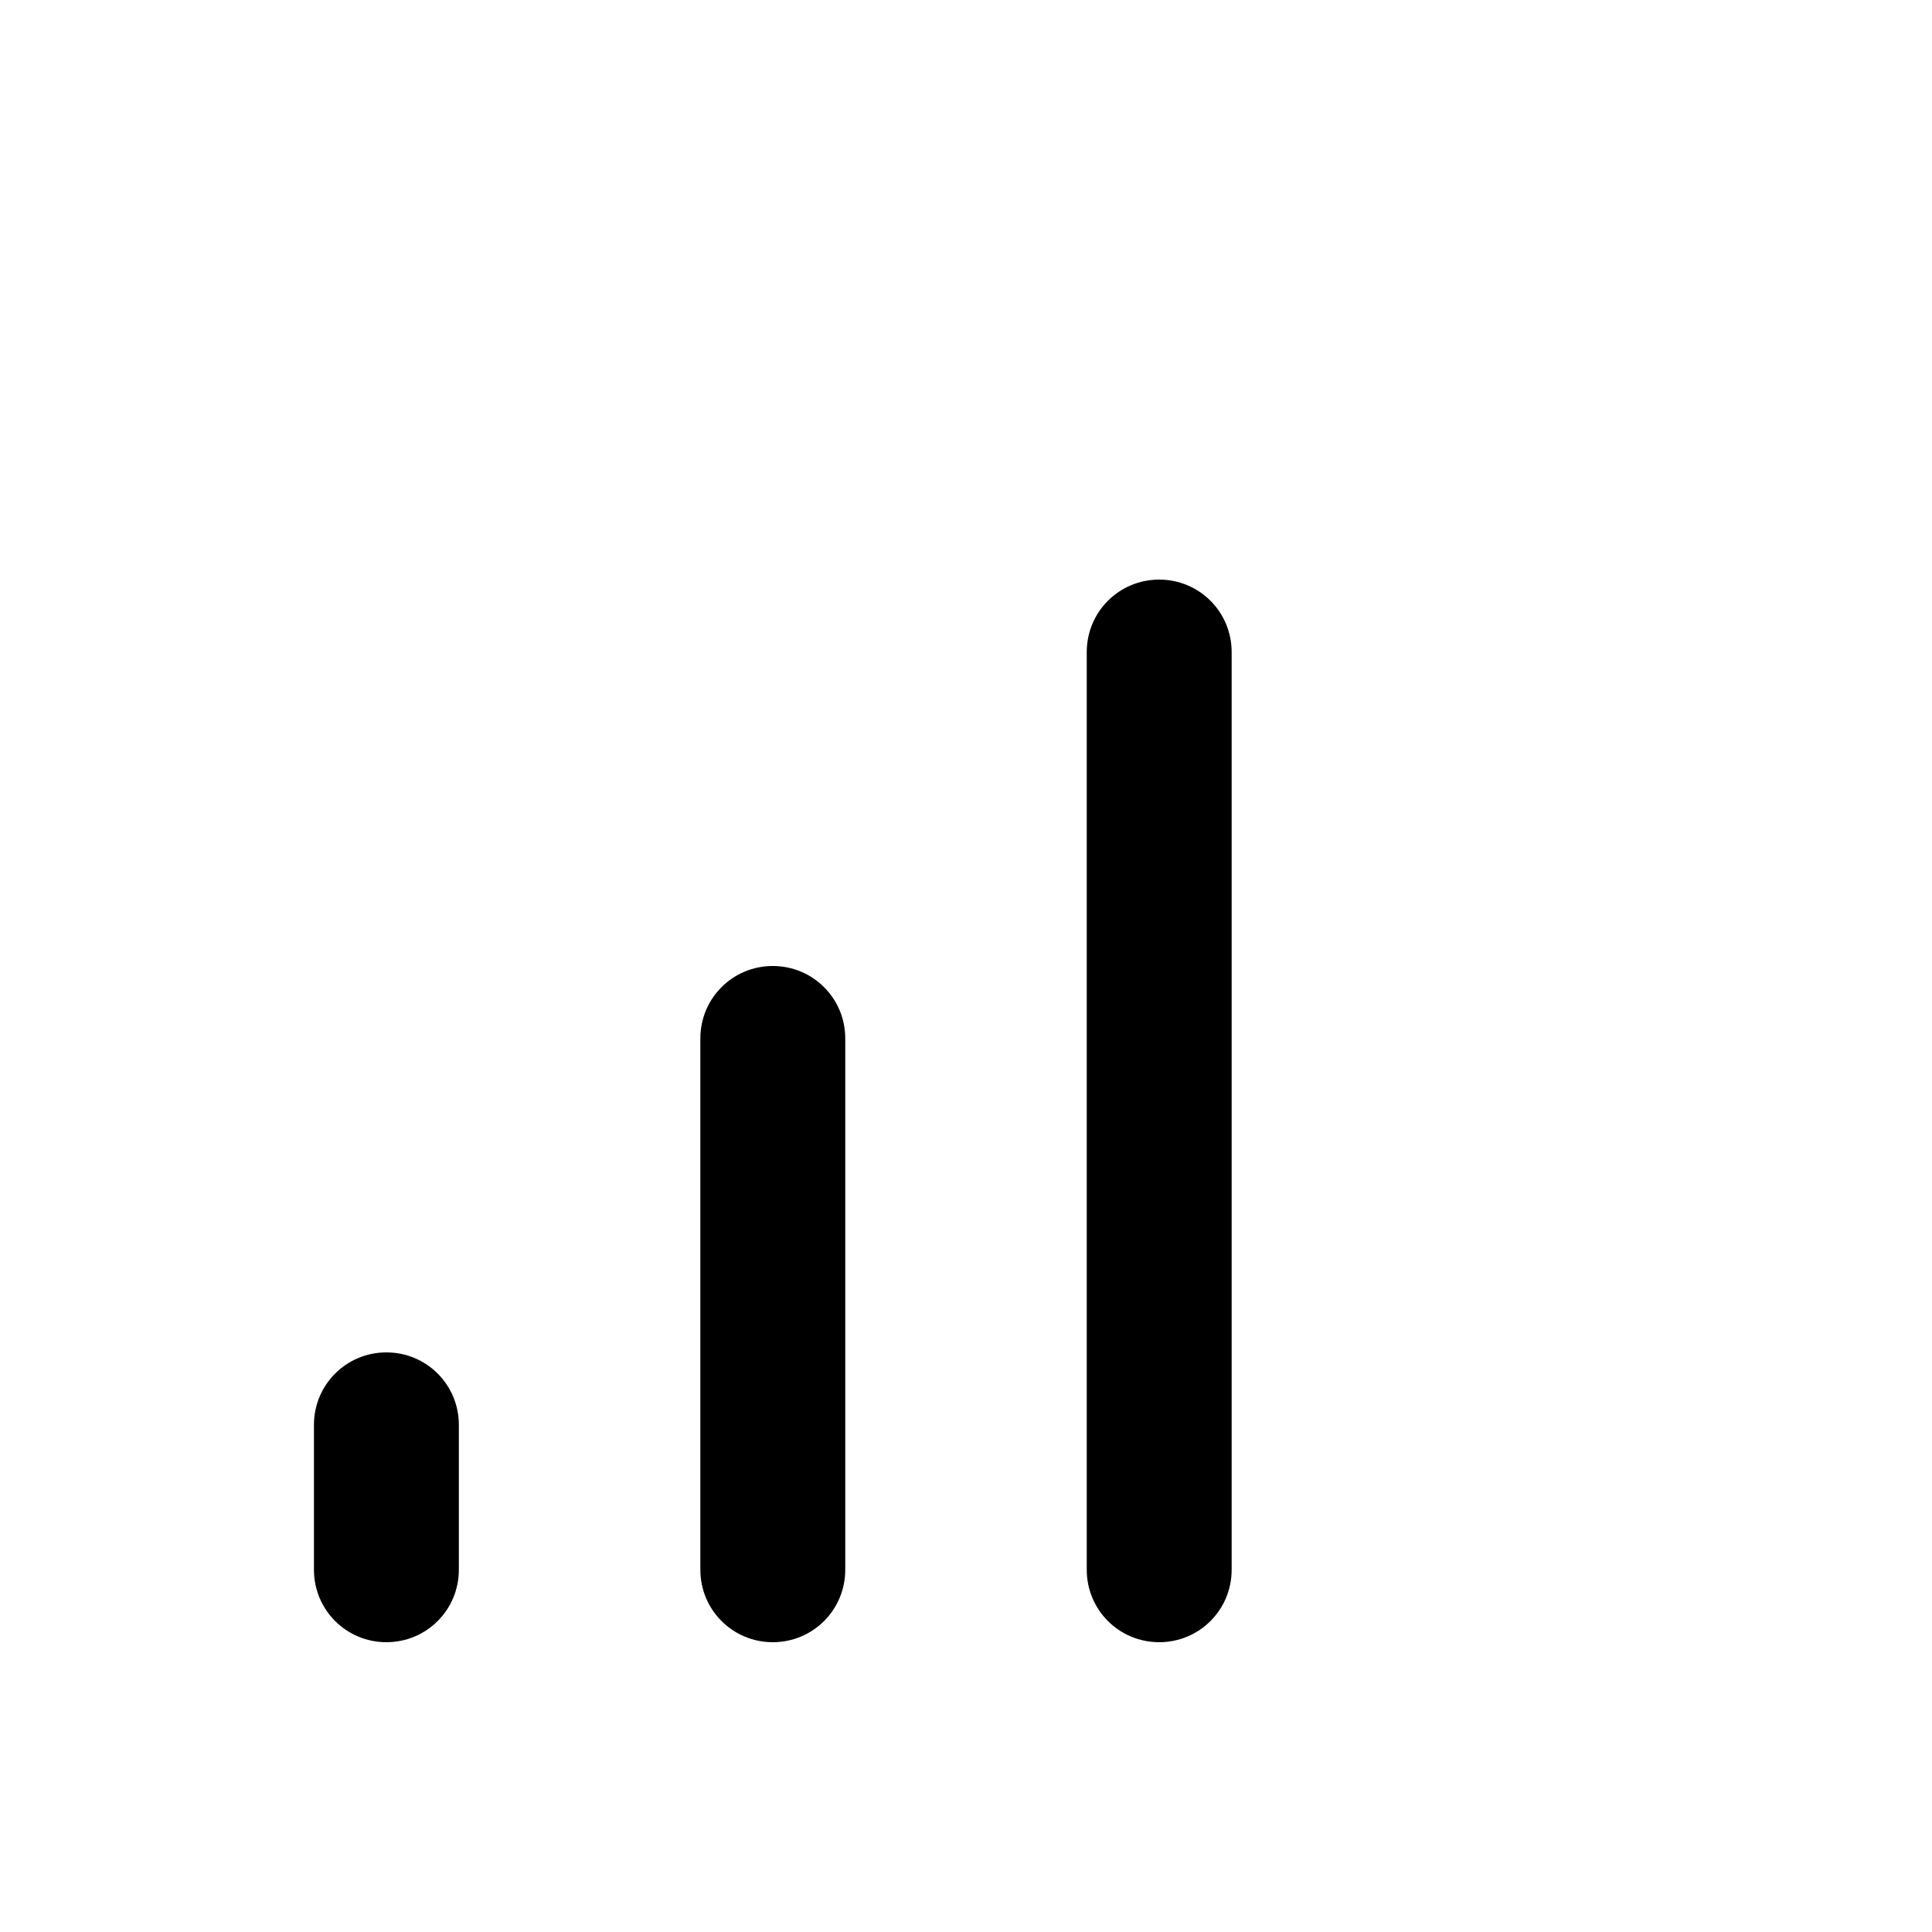 <svg xmlns="http://www.w3.org/2000/svg" viewBox="0 0 640 640"><!--! Font Awesome Pro 7.1.0 by @fontawesome - https://fontawesome.com License - https://fontawesome.com/license (Commercial License) Copyright 2025 Fonticons, Inc. --><path opacity=".4" fill="currentColor" d=""/><path fill="currentColor" d="M408 216C408 202.7 397.3 192 384 192C370.7 192 360 202.7 360 216L360 520C360 533.3 370.7 544 384 544C397.3 544 408 533.3 408 520L408 216zM256 320C242.7 320 232 330.7 232 344L232 520C232 533.3 242.7 544 256 544C269.3 544 280 533.3 280 520L280 344C280 330.7 269.3 320 256 320zM128 448C114.7 448 104 458.7 104 472L104 520C104 533.3 114.7 544 128 544C141.3 544 152 533.3 152 520L152 472C152 458.7 141.3 448 128 448z"/></svg>
